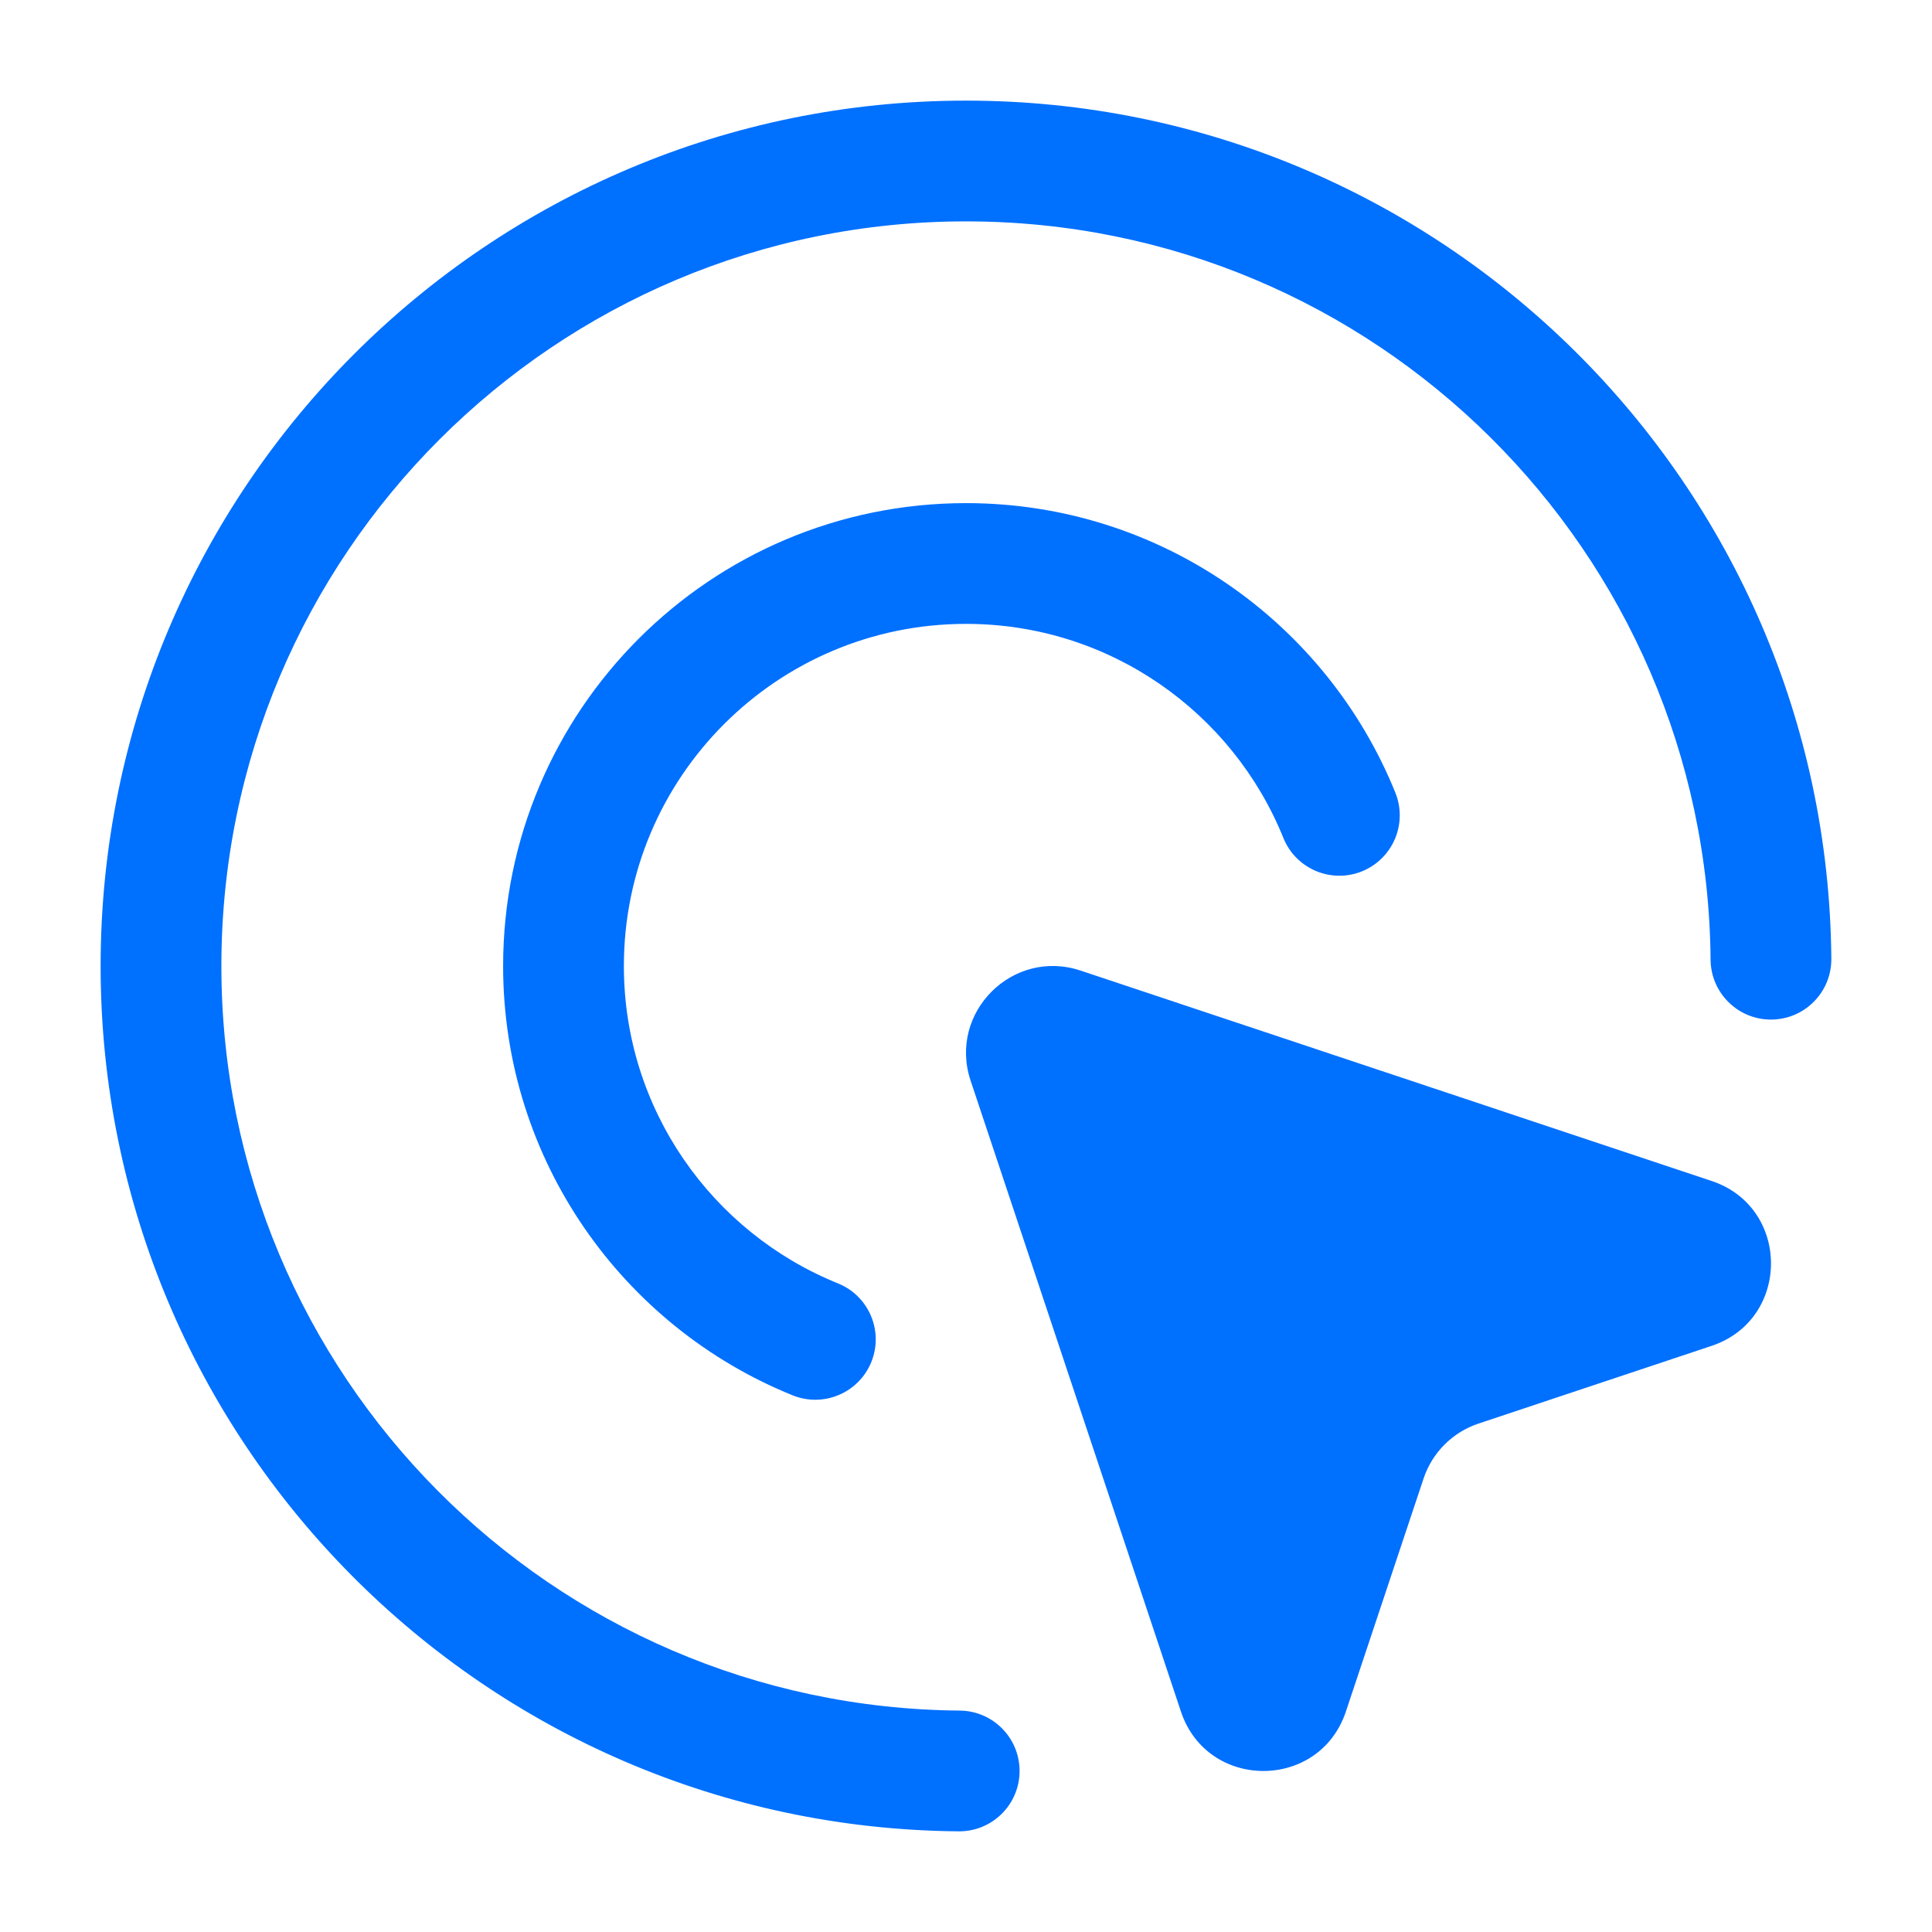 <svg xmlns="http://www.w3.org/2000/svg" width="48" height="48" viewBox="0 0 48 48" fill="none"><path d="M24 2.5C35.813 2.5 45.401 12.028 45.499 23.818C45.506 24.647 44.84 25.324 44.012 25.331C43.183 25.338 42.506 24.672 42.499 23.844C42.415 13.699 34.165 5.5 24 5.5C13.783 5.5 5.5 13.783 5.5 24C5.5 34.165 13.699 42.415 23.844 42.499C24.672 42.506 25.338 43.183 25.331 44.012C25.324 44.84 24.647 45.506 23.818 45.499C12.028 45.401 2.5 35.813 2.5 24C2.5 12.126 12.126 2.5 24 2.5ZM24.114 26.847C23.552 25.158 25.158 23.552 26.847 24.114L42.523 29.34C44.492 29.996 44.492 32.782 42.523 33.438L36.734 35.368C36.089 35.583 35.583 36.089 35.368 36.734L33.438 42.523C32.782 44.492 29.996 44.492 29.34 42.523L24.114 26.847ZM24 12.5C28.831 12.5 32.964 15.479 34.667 19.694C34.977 20.462 34.606 21.337 33.838 21.648C33.07 21.958 32.195 21.587 31.885 20.818C30.624 17.698 27.567 15.5 24 15.5C19.306 15.5 15.5 19.306 15.5 24C15.5 27.567 17.698 30.624 20.818 31.885C21.587 32.195 21.958 33.07 21.648 33.838C21.337 34.606 20.462 34.977 19.694 34.667C15.479 32.964 12.5 28.831 12.5 24C12.5 17.649 17.649 12.5 24 12.5Z" fill="#0070FF"></path></svg>